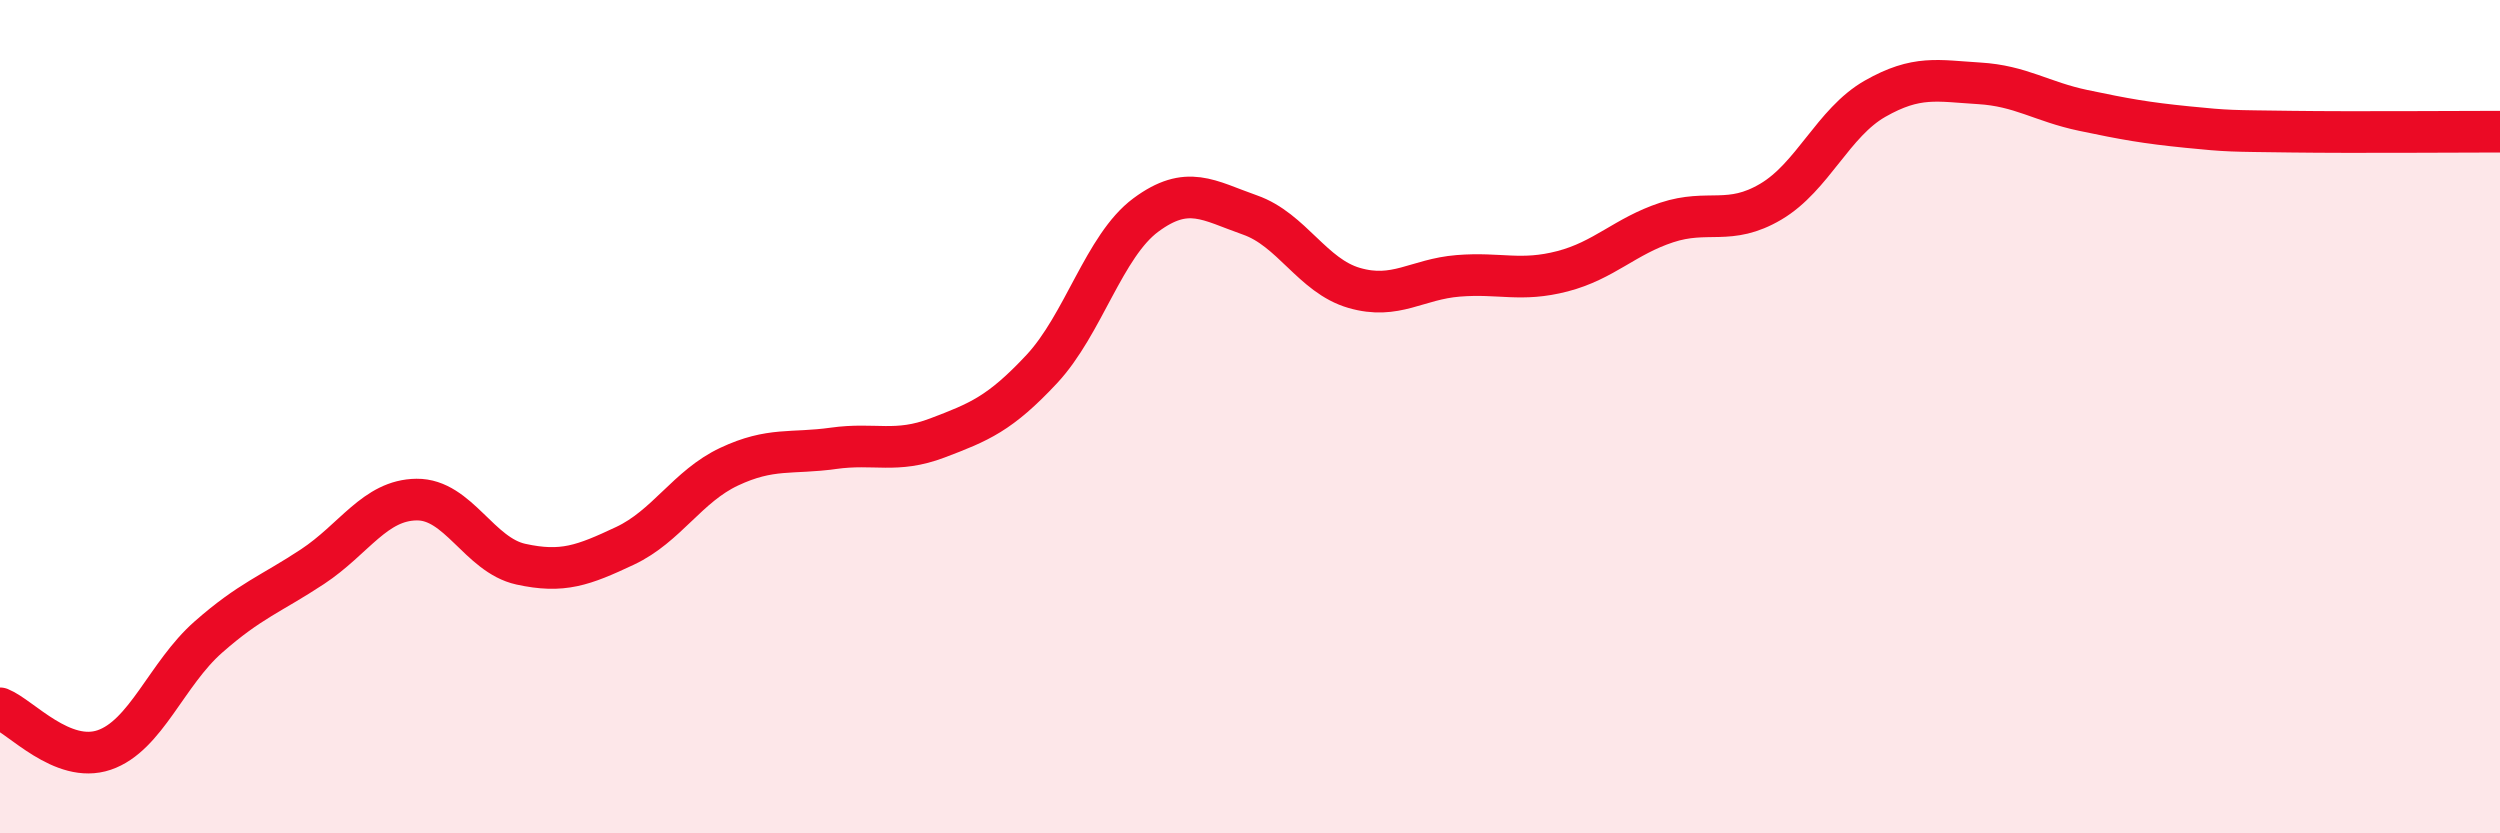 
    <svg width="60" height="20" viewBox="0 0 60 20" xmlns="http://www.w3.org/2000/svg">
      <path
        d="M 0,17 C 0.5,17.2 1.5,18.34 2.5,18 C 3.5,17.66 4,16.17 5,15.29 C 6,14.41 6.5,14.26 7.5,13.6 C 8.5,12.94 9,12 10,11.99 C 11,11.98 11.5,13.32 12.5,13.54 C 13.5,13.76 14,13.57 15,13.1 C 16,12.63 16.5,11.67 17.5,11.2 C 18.5,10.73 19,10.9 20,10.76 C 21,10.62 21.5,10.89 22.5,10.51 C 23.5,10.13 24,9.93 25,8.86 C 26,7.79 26.5,5.9 27.5,5.16 C 28.5,4.42 29,4.81 30,5.16 C 31,5.51 31.5,6.62 32.5,6.91 C 33.5,7.2 34,6.7 35,6.62 C 36,6.54 36.5,6.77 37.5,6.51 C 38.5,6.25 39,5.67 40,5.34 C 41,5.01 41.5,5.43 42.5,4.84 C 43.5,4.25 44,2.94 45,2.37 C 46,1.8 46.5,1.94 47.5,2 C 48.5,2.06 49,2.44 50,2.65 C 51,2.86 51.5,2.95 52.5,3.05 C 53.5,3.15 53.5,3.14 55,3.16 C 56.5,3.18 59,3.16 60,3.16L60 20L0 20Z"
        fill="#EB0A25"
        opacity="0.1"
        stroke-linecap="round"
        stroke-linejoin="round"
      />
      <path
        d="M 0,17 C 0.5,17.2 1.5,18.34 2.5,18 C 3.5,17.66 4,16.17 5,15.29 C 6,14.41 6.5,14.26 7.5,13.6 C 8.5,12.94 9,12 10,11.99 C 11,11.98 11.5,13.32 12.5,13.54 C 13.5,13.76 14,13.57 15,13.1 C 16,12.63 16.5,11.67 17.5,11.2 C 18.5,10.73 19,10.9 20,10.76 C 21,10.62 21.5,10.89 22.5,10.51 C 23.5,10.13 24,9.93 25,8.86 C 26,7.79 26.5,5.9 27.5,5.16 C 28.5,4.42 29,4.81 30,5.16 C 31,5.51 31.5,6.62 32.5,6.91 C 33.5,7.2 34,6.7 35,6.62 C 36,6.54 36.5,6.77 37.5,6.51 C 38.5,6.25 39,5.67 40,5.34 C 41,5.01 41.5,5.43 42.5,4.84 C 43.5,4.25 44,2.94 45,2.37 C 46,1.8 46.5,1.94 47.5,2 C 48.5,2.06 49,2.44 50,2.65 C 51,2.86 51.5,2.95 52.5,3.05 C 53.5,3.15 53.5,3.14 55,3.16 C 56.5,3.18 59,3.16 60,3.16"
        stroke="#EB0A25"
        stroke-width="1"
        fill="none"
        stroke-linecap="round"
        stroke-linejoin="round"
      />
    </svg>
  